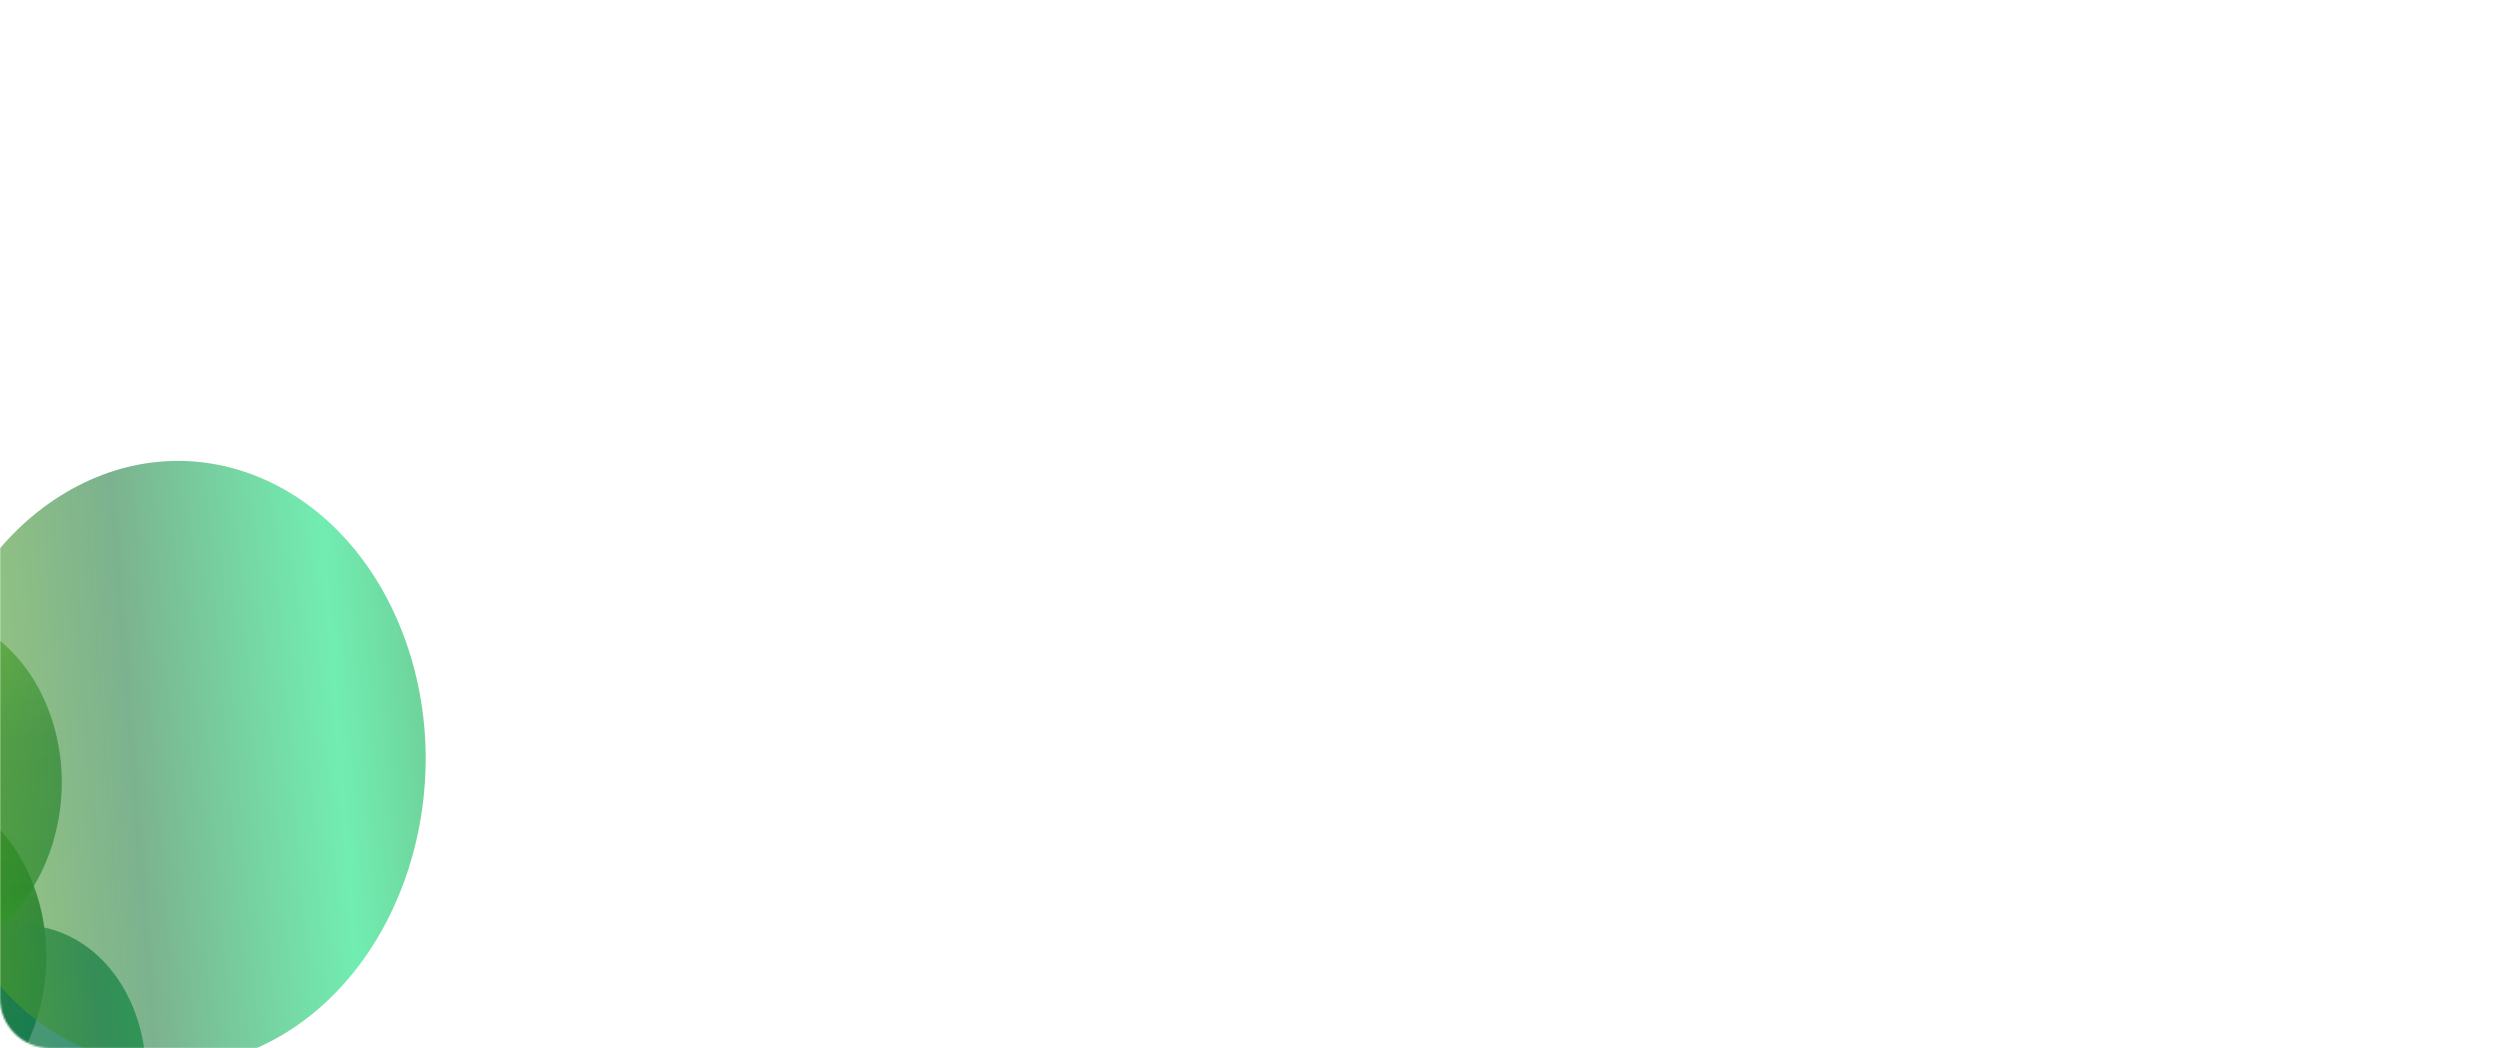 <?xml version="1.0" encoding="UTF-8"?> <svg xmlns="http://www.w3.org/2000/svg" width="1350" height="566" viewBox="0 0 1350 566" fill="none"> <rect x="0" width="1350" height="565" rx="26" fill="white"></rect> <mask id="mask0_69_1595" style="mask-type:alpha" maskUnits="userSpaceOnUse" x="0" y="99" width="513" height="467"> <rect x="513" y="99" width="467" height="513" rx="27" transform="rotate(90 513 99)" fill="white"></rect> </mask> <g mask="url(#mask0_69_1595)"> <g filter="url(#filter0_f_69_1595)"> <ellipse cx="90.527" cy="82.71" rx="90.527" ry="82.71" transform="matrix(-0.351 -0.945 0.866 -0.479 -93.192 643.249)" fill="url(#paint0_linear_69_1595)"></ellipse> </g> <g filter="url(#filter1_f_69_1595)"> <ellipse cx="90.527" cy="82.71" rx="90.527" ry="82.71" transform="matrix(-0.351 -0.945 0.866 -0.479 -84.856 549.221)" fill="url(#paint1_linear_69_1595)" fill-opacity="0.7"></ellipse> </g> <g filter="url(#filter2_f_69_1595)"> <ellipse cx="71.258" cy="77.993" rx="71.258" ry="77.993" transform="matrix(-0.866 0.479 -0.351 -0.945 100.333 620.469)" fill="url(#paint2_linear_69_1595)" fill-opacity="0.8"></ellipse> </g> <g filter="url(#filter3_f_69_1595)"> <ellipse cx="143.438" cy="156.994" rx="143.438" ry="156.994" transform="matrix(-0.866 0.479 -0.351 -0.945 273.27 492.074)" fill="url(#paint3_linear_69_1595)" fill-opacity="0.6"></ellipse> </g> </g> <defs> <filter id="filter0_f_69_1595" x="-241.7" y="313.745" width="376.822" height="408.625" filterUnits="userSpaceOnUse" color-interpolation-filters="sRGB"> <feFlood flood-opacity="0" result="BackgroundImageFix"></feFlood> <feBlend mode="normal" in="SourceGraphic" in2="BackgroundImageFix" result="shape"></feBlend> <feGaussianBlur stdDeviation="55" result="effect1_foregroundBlur_69_1595"></feGaussianBlur> </filter> <filter id="filter1_f_69_1595" x="-233.364" y="219.717" width="376.822" height="408.625" filterUnits="userSpaceOnUse" color-interpolation-filters="sRGB"> <feFlood flood-opacity="0" result="BackgroundImageFix"></feFlood> <feBlend mode="normal" in="SourceGraphic" in2="BackgroundImageFix" result="shape"></feBlend> <feGaussianBlur stdDeviation="55" result="effect1_foregroundBlur_69_1595"></feGaussianBlur> </filter> <filter id="filter2_f_69_1595" x="-156.331" y="399.658" width="335.108" height="362.508" filterUnits="userSpaceOnUse" color-interpolation-filters="sRGB"> <feFlood flood-opacity="0" result="BackgroundImageFix"></feFlood> <feBlend mode="normal" in="SourceGraphic" in2="BackgroundImageFix" result="shape"></feBlend> <feGaussianBlur stdDeviation="50" result="effect1_foregroundBlur_69_1595"></feGaussianBlur> </filter> <filter id="filter3_f_69_1595" x="-192.084" y="98.889" width="571.963" height="627.117" filterUnits="userSpaceOnUse" color-interpolation-filters="sRGB"> <feFlood flood-opacity="0" result="BackgroundImageFix"></feFlood> <feBlend mode="normal" in="SourceGraphic" in2="BackgroundImageFix" result="shape"></feBlend> <feGaussianBlur stdDeviation="75" result="effect1_foregroundBlur_69_1595"></feGaussianBlur> </filter> <linearGradient id="paint0_linear_69_1595" x1="-3.621" y1="53.839" x2="155.554" y2="112.679" gradientUnits="userSpaceOnUse"> <stop stop-color="#0CAB4E"></stop> <stop offset="0.229" stop-color="#097A62"></stop> <stop offset="0.668" stop-color="#257F44"></stop> <stop offset="1" stop-color="#4F9E2A"></stop> </linearGradient> <linearGradient id="paint1_linear_69_1595" x1="-3.621" y1="53.839" x2="155.554" y2="112.679" gradientUnits="userSpaceOnUse"> <stop stop-color="#0FAB0C"></stop> <stop offset="0.229" stop-color="#097A22"></stop> <stop offset="0.668" stop-color="#257F29"></stop> <stop offset="1" stop-color="#55B129"></stop> </linearGradient> <linearGradient id="paint2_linear_69_1595" x1="-2.85" y1="50.768" x2="127.183" y2="90.893" gradientUnits="userSpaceOnUse"> <stop stop-color="#0CAB4E"></stop> <stop offset="0.229" stop-color="#097A62"></stop> <stop offset="0.668" stop-color="#257F44"></stop> <stop offset="1" stop-color="#4F9E2A"></stop> </linearGradient> <linearGradient id="paint3_linear_69_1595" x1="-5.737" y1="102.192" x2="256.01" y2="182.961" gradientUnits="userSpaceOnUse"> <stop stop-color="#0CAB4E"></stop> <stop offset="0.229" stop-color="#13E17E"></stop> <stop offset="0.668" stop-color="#257F44"></stop> <stop offset="1" stop-color="#4F9E2A"></stop> </linearGradient> </defs> </svg> 